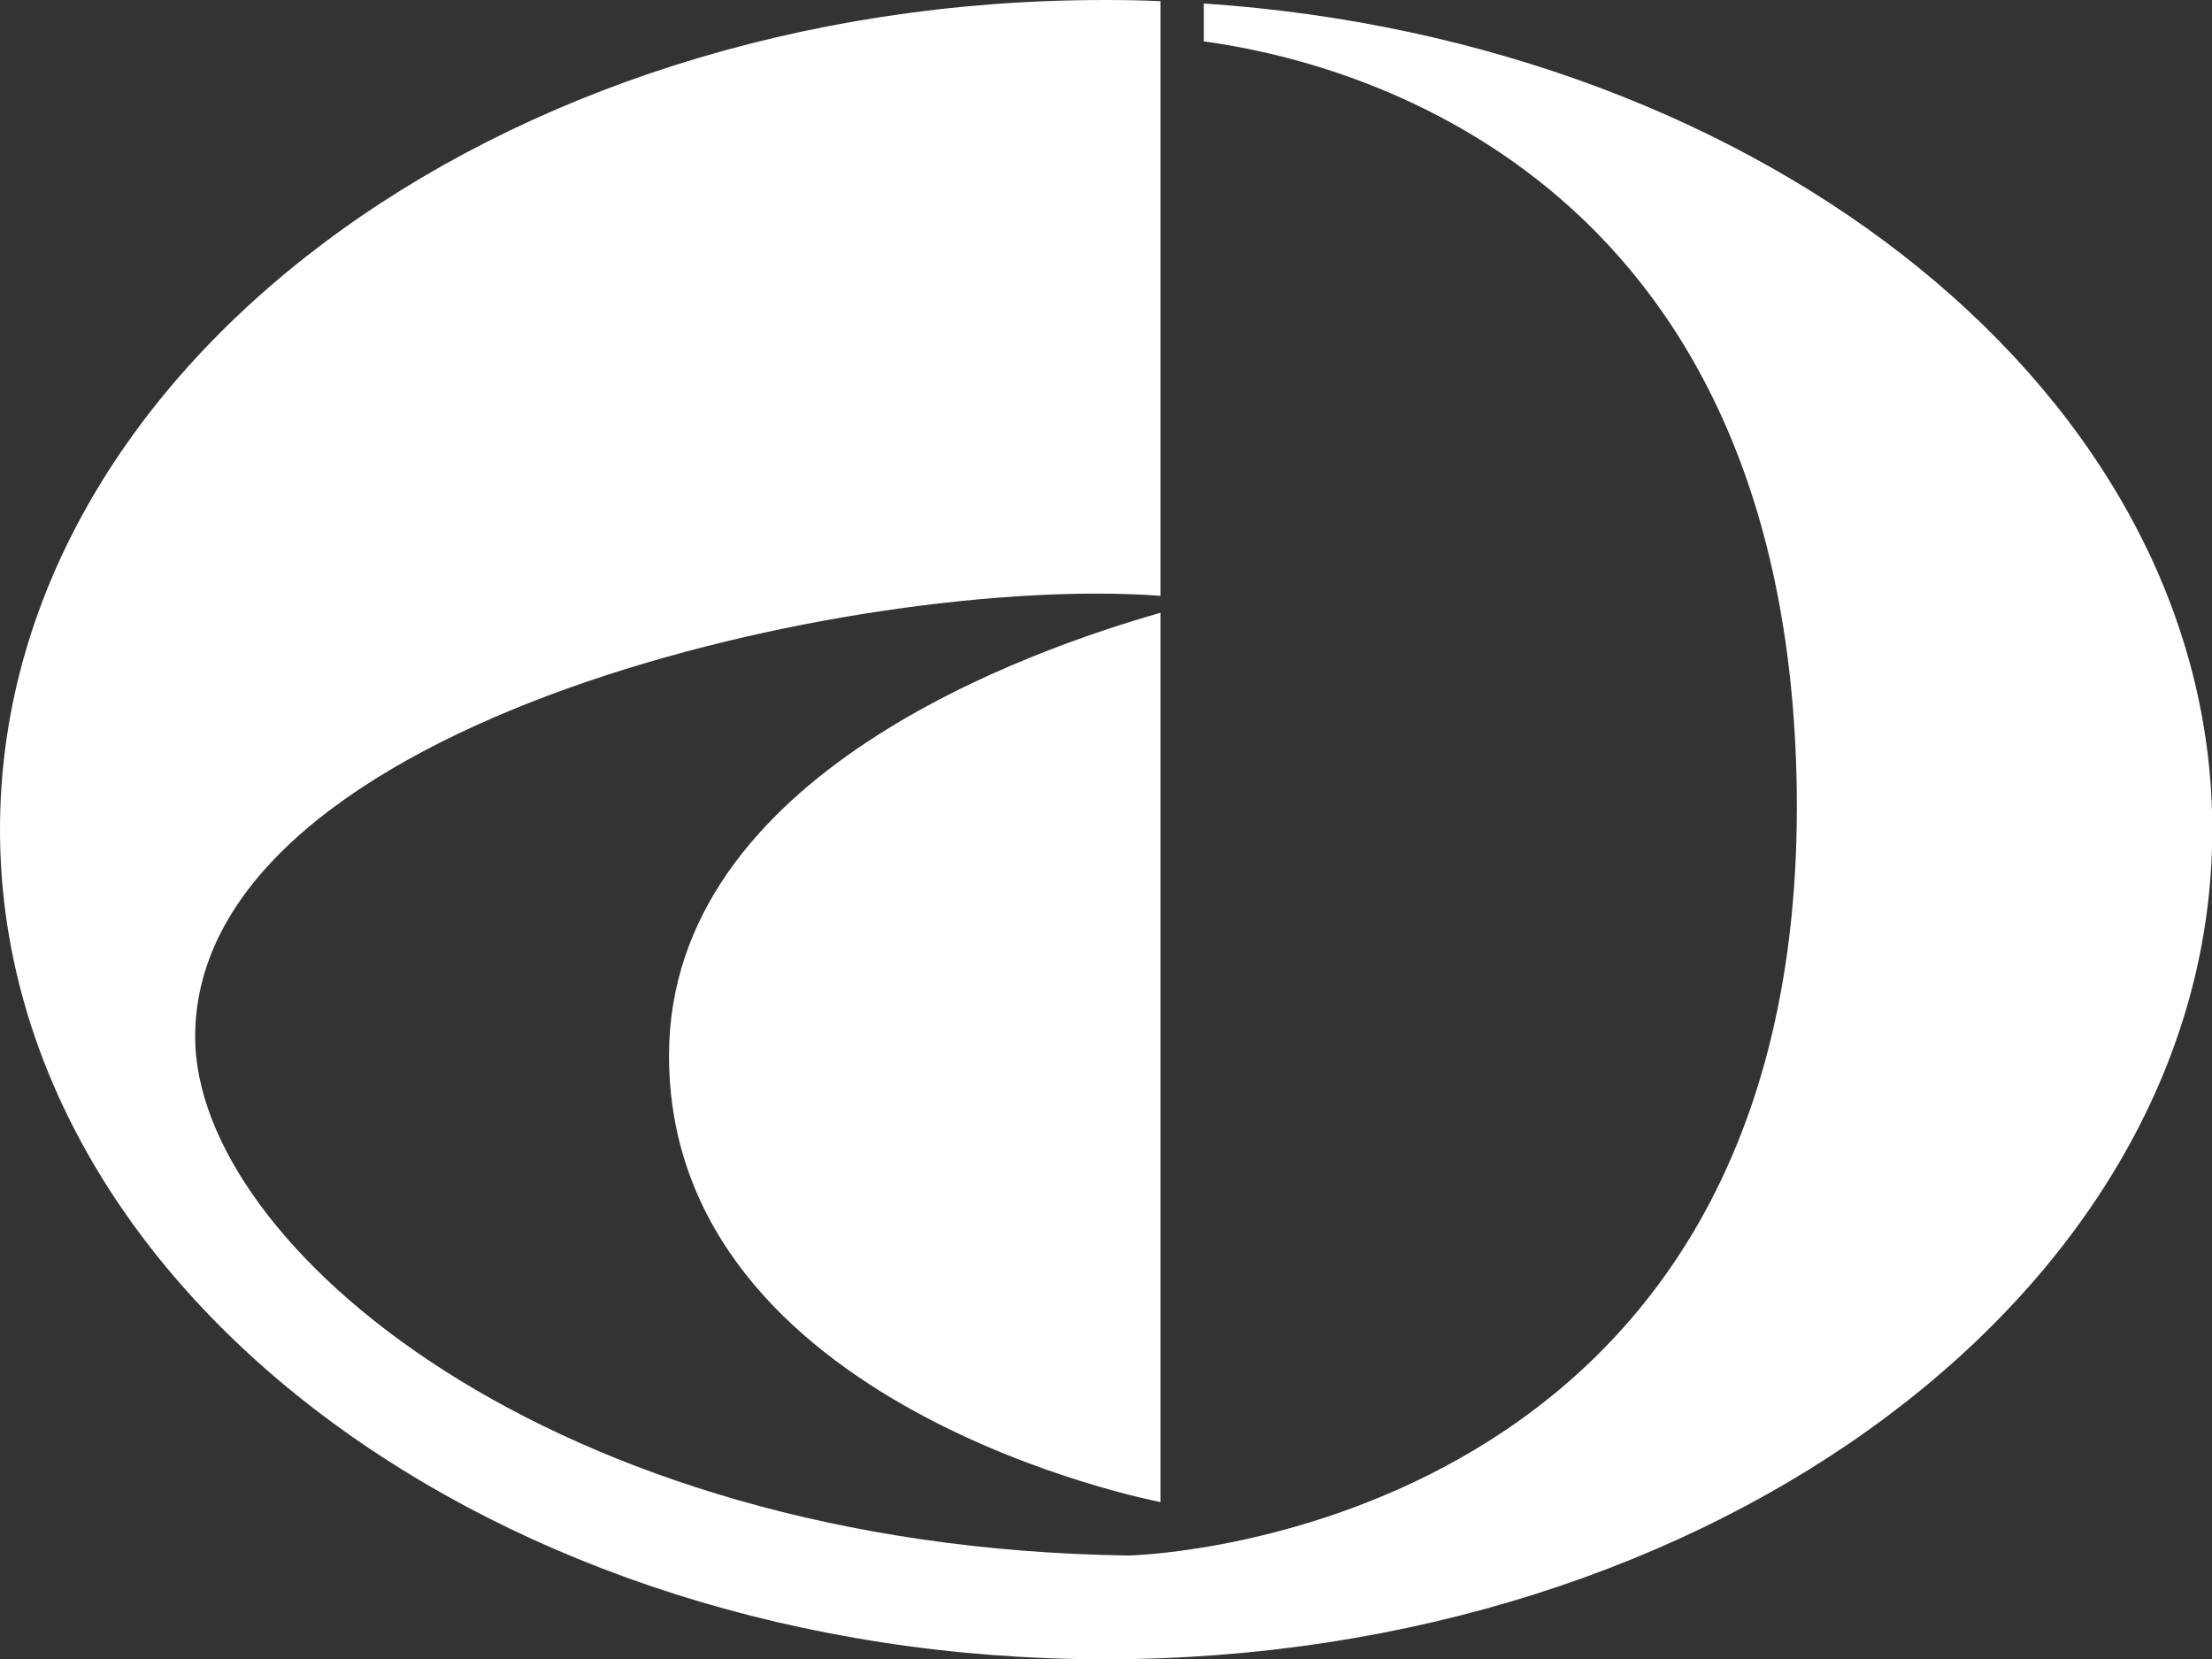 <svg width="40" height="30" viewBox="0 0 40 30" fill="none" xmlns="http://www.w3.org/2000/svg">
<rect x="0" y="0" width="40" height="30" fill="#333333" stroke="none"/>
<g clip-path="url(#clip0_542_2032)">
<path fill-rule="evenodd" clip-rule="evenodd" d="M20.985 11.076V27.162C20.985 27.162 12.098 25.48 12.098 19.088C12.098 13.987 18.678 11.741 20.985 11.081V11.076ZM20.985 10.775C15.642 10.369 3.529 12.996 3.529 18.75C3.529 22.5 9.942 27.98 20.392 28.128C20.804 28.128 32.672 27.648 32.491 14.283C32.335 3.059 24.328 1.092 21.769 0.749V0.063C31.978 0.744 40.005 7.184 40.005 15.005C40.005 23.275 31.023 30.005 19.98 30.005C8.937 30.005 0 23.27 0 15C0 6.73 8.937 0 19.975 0C20.312 0 20.648 0.005 20.985 0.021V10.781V10.775Z" fill="white"/>
</g>
<defs>
<clipPath id="clip0_542_2032">
<rect width="40" height="30" fill="white"/>
</clipPath>
</defs>
</svg>
